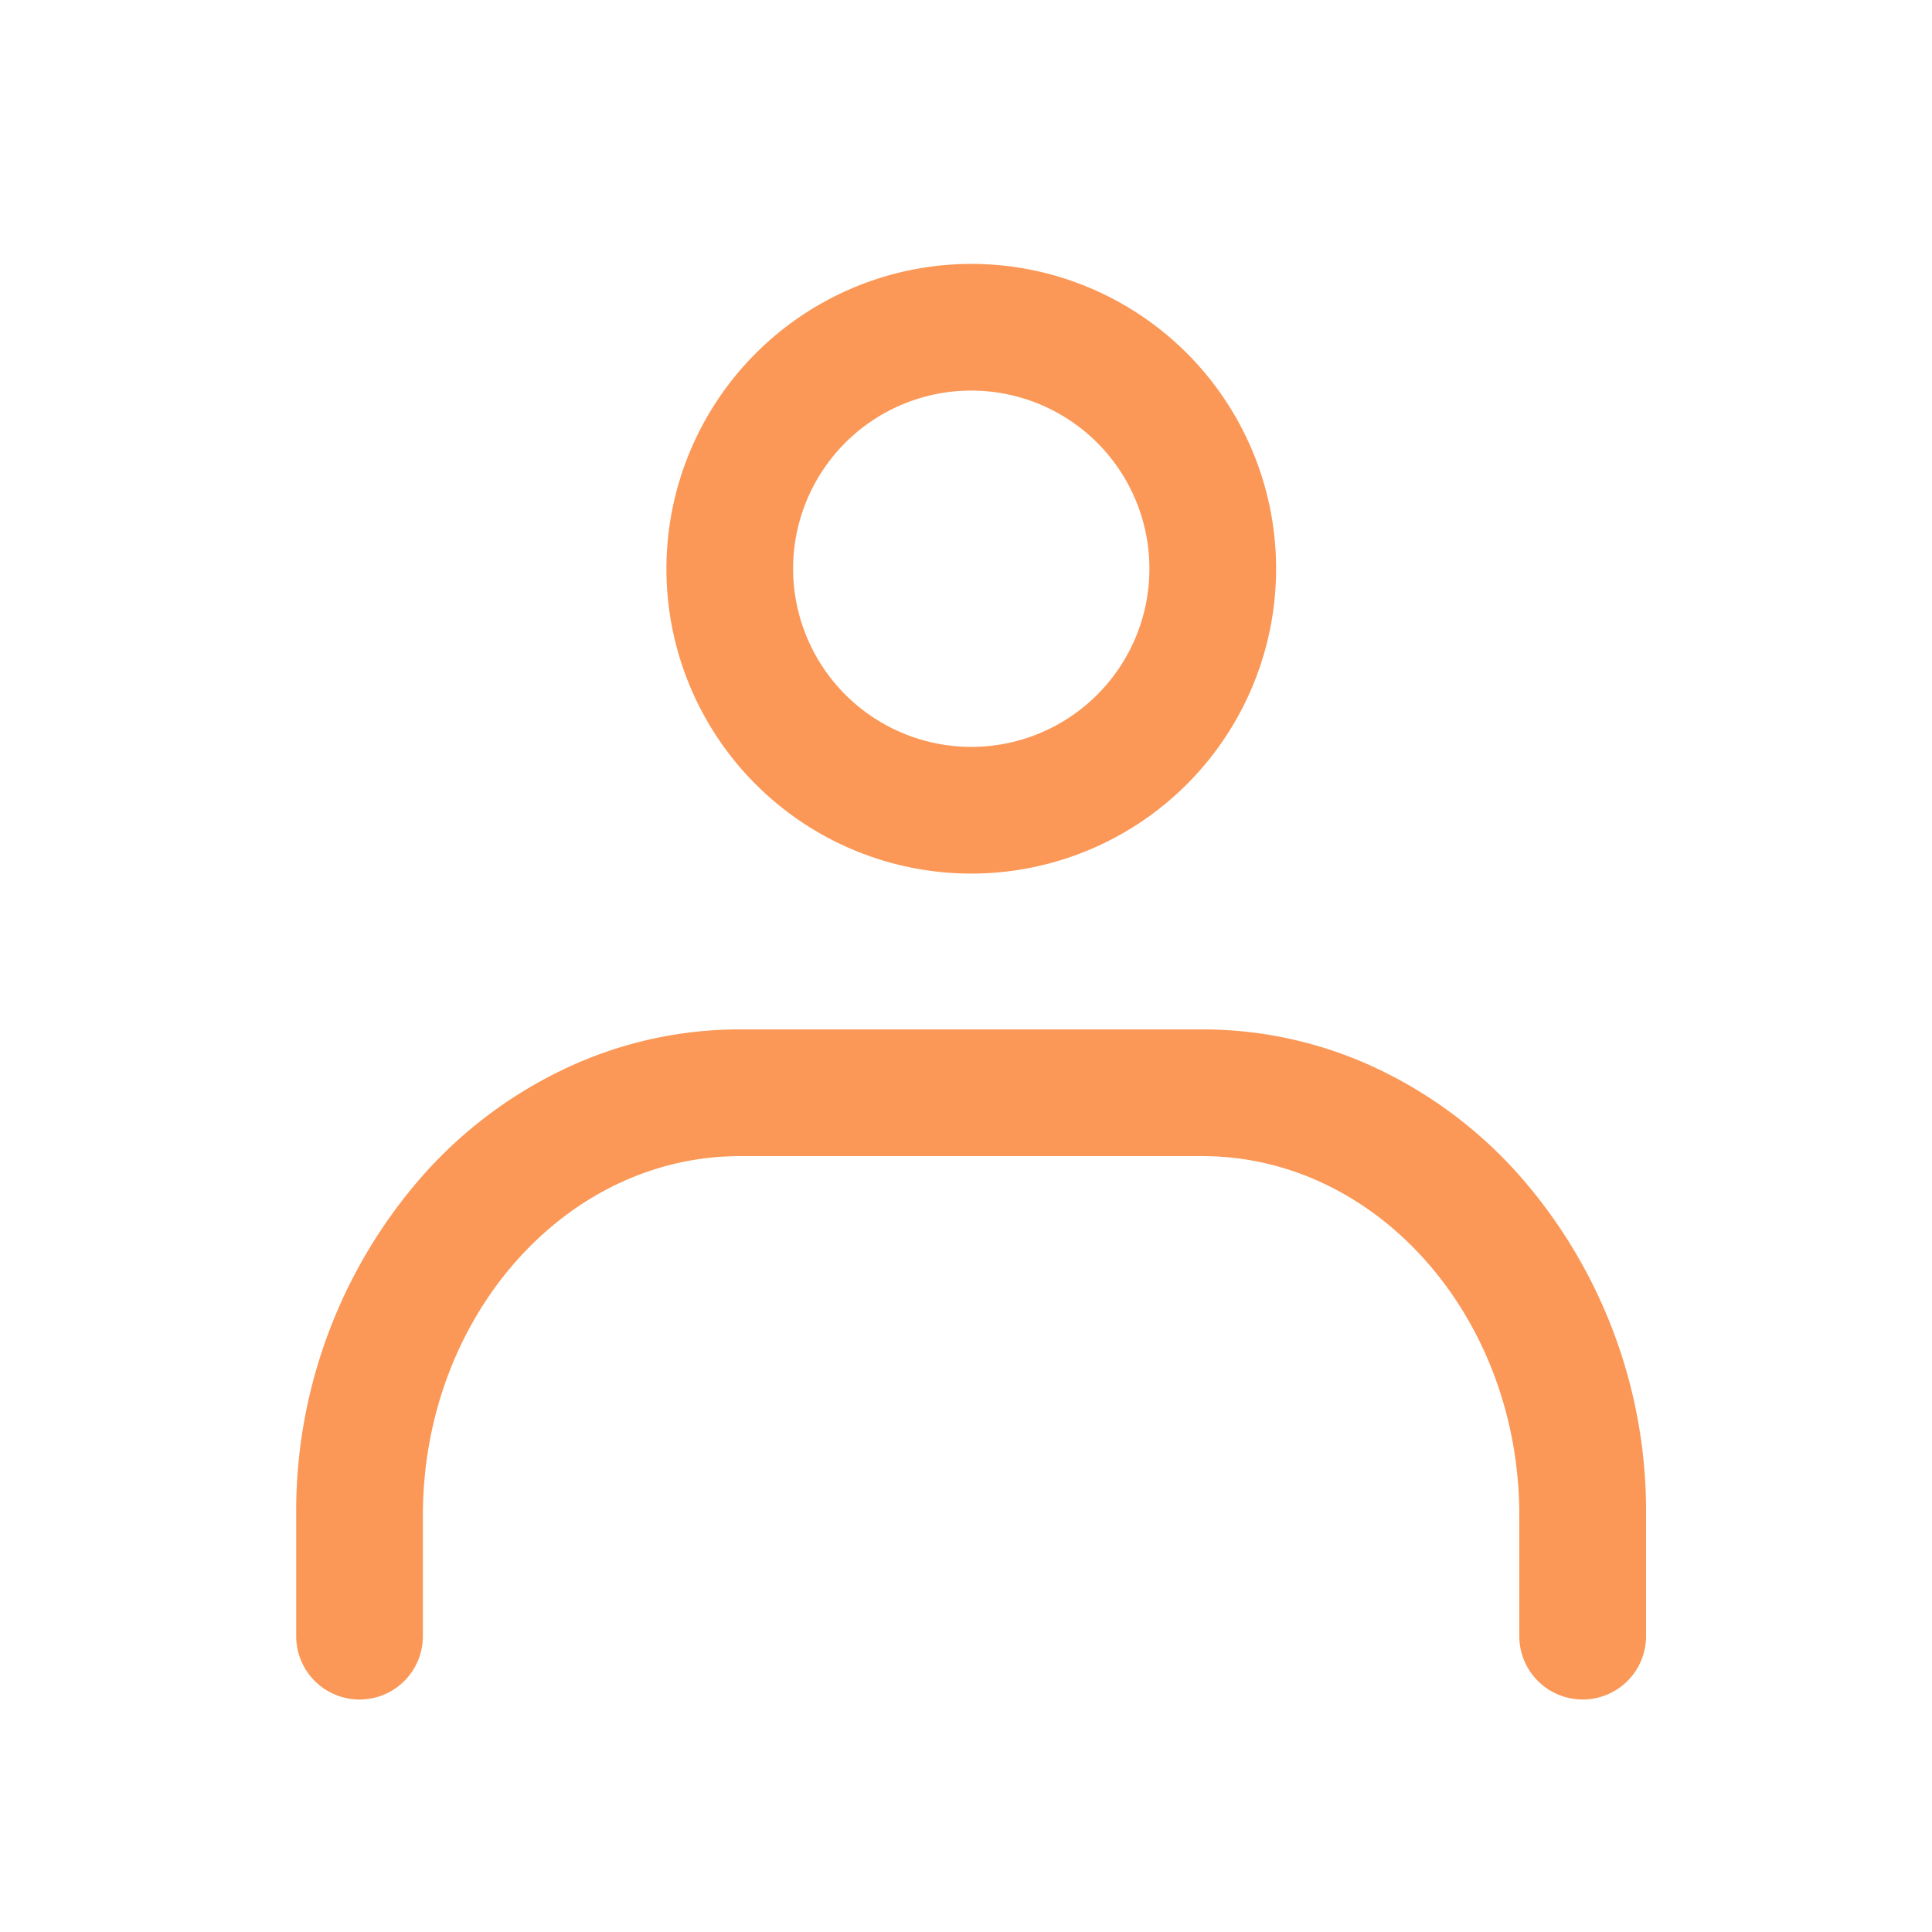 <svg xmlns="http://www.w3.org/2000/svg" width="61" height="61" viewBox="0 0 61 61"><rect width="61" height="61" fill="none"/><g transform="translate(11.349 10.332)"><path d="M7.625-2A9.625,9.625,0,1,1-2,7.625,9.636,9.636,0,0,1,7.625-2Zm0,15.25A5.625,5.625,0,1,0,2,7.625,5.631,5.631,0,0,0,7.625,13.25Z" transform="translate(11.692)" fill="#fb9857"/><path d="M47.551,46.306a2,2,0,0,1-2-2V40.494c0-6.255-4.49-11.344-10.009-11.344h-14.6c-5.519,0-10.009,5.089-10.009,11.344v3.813a2,2,0,1,1-4,0V40.494a16.035,16.035,0,0,1,4.03-10.769,13.983,13.983,0,0,1,4.453-3.335,12.887,12.887,0,0,1,5.527-1.241h14.6a12.887,12.887,0,0,1,5.527,1.241,13.983,13.983,0,0,1,4.453,3.335,16.035,16.035,0,0,1,4.03,10.769v3.813A2,2,0,0,1,47.551,46.306Z" transform="translate(-8.93 -2.979)" fill="#fb9857"/></g></svg>